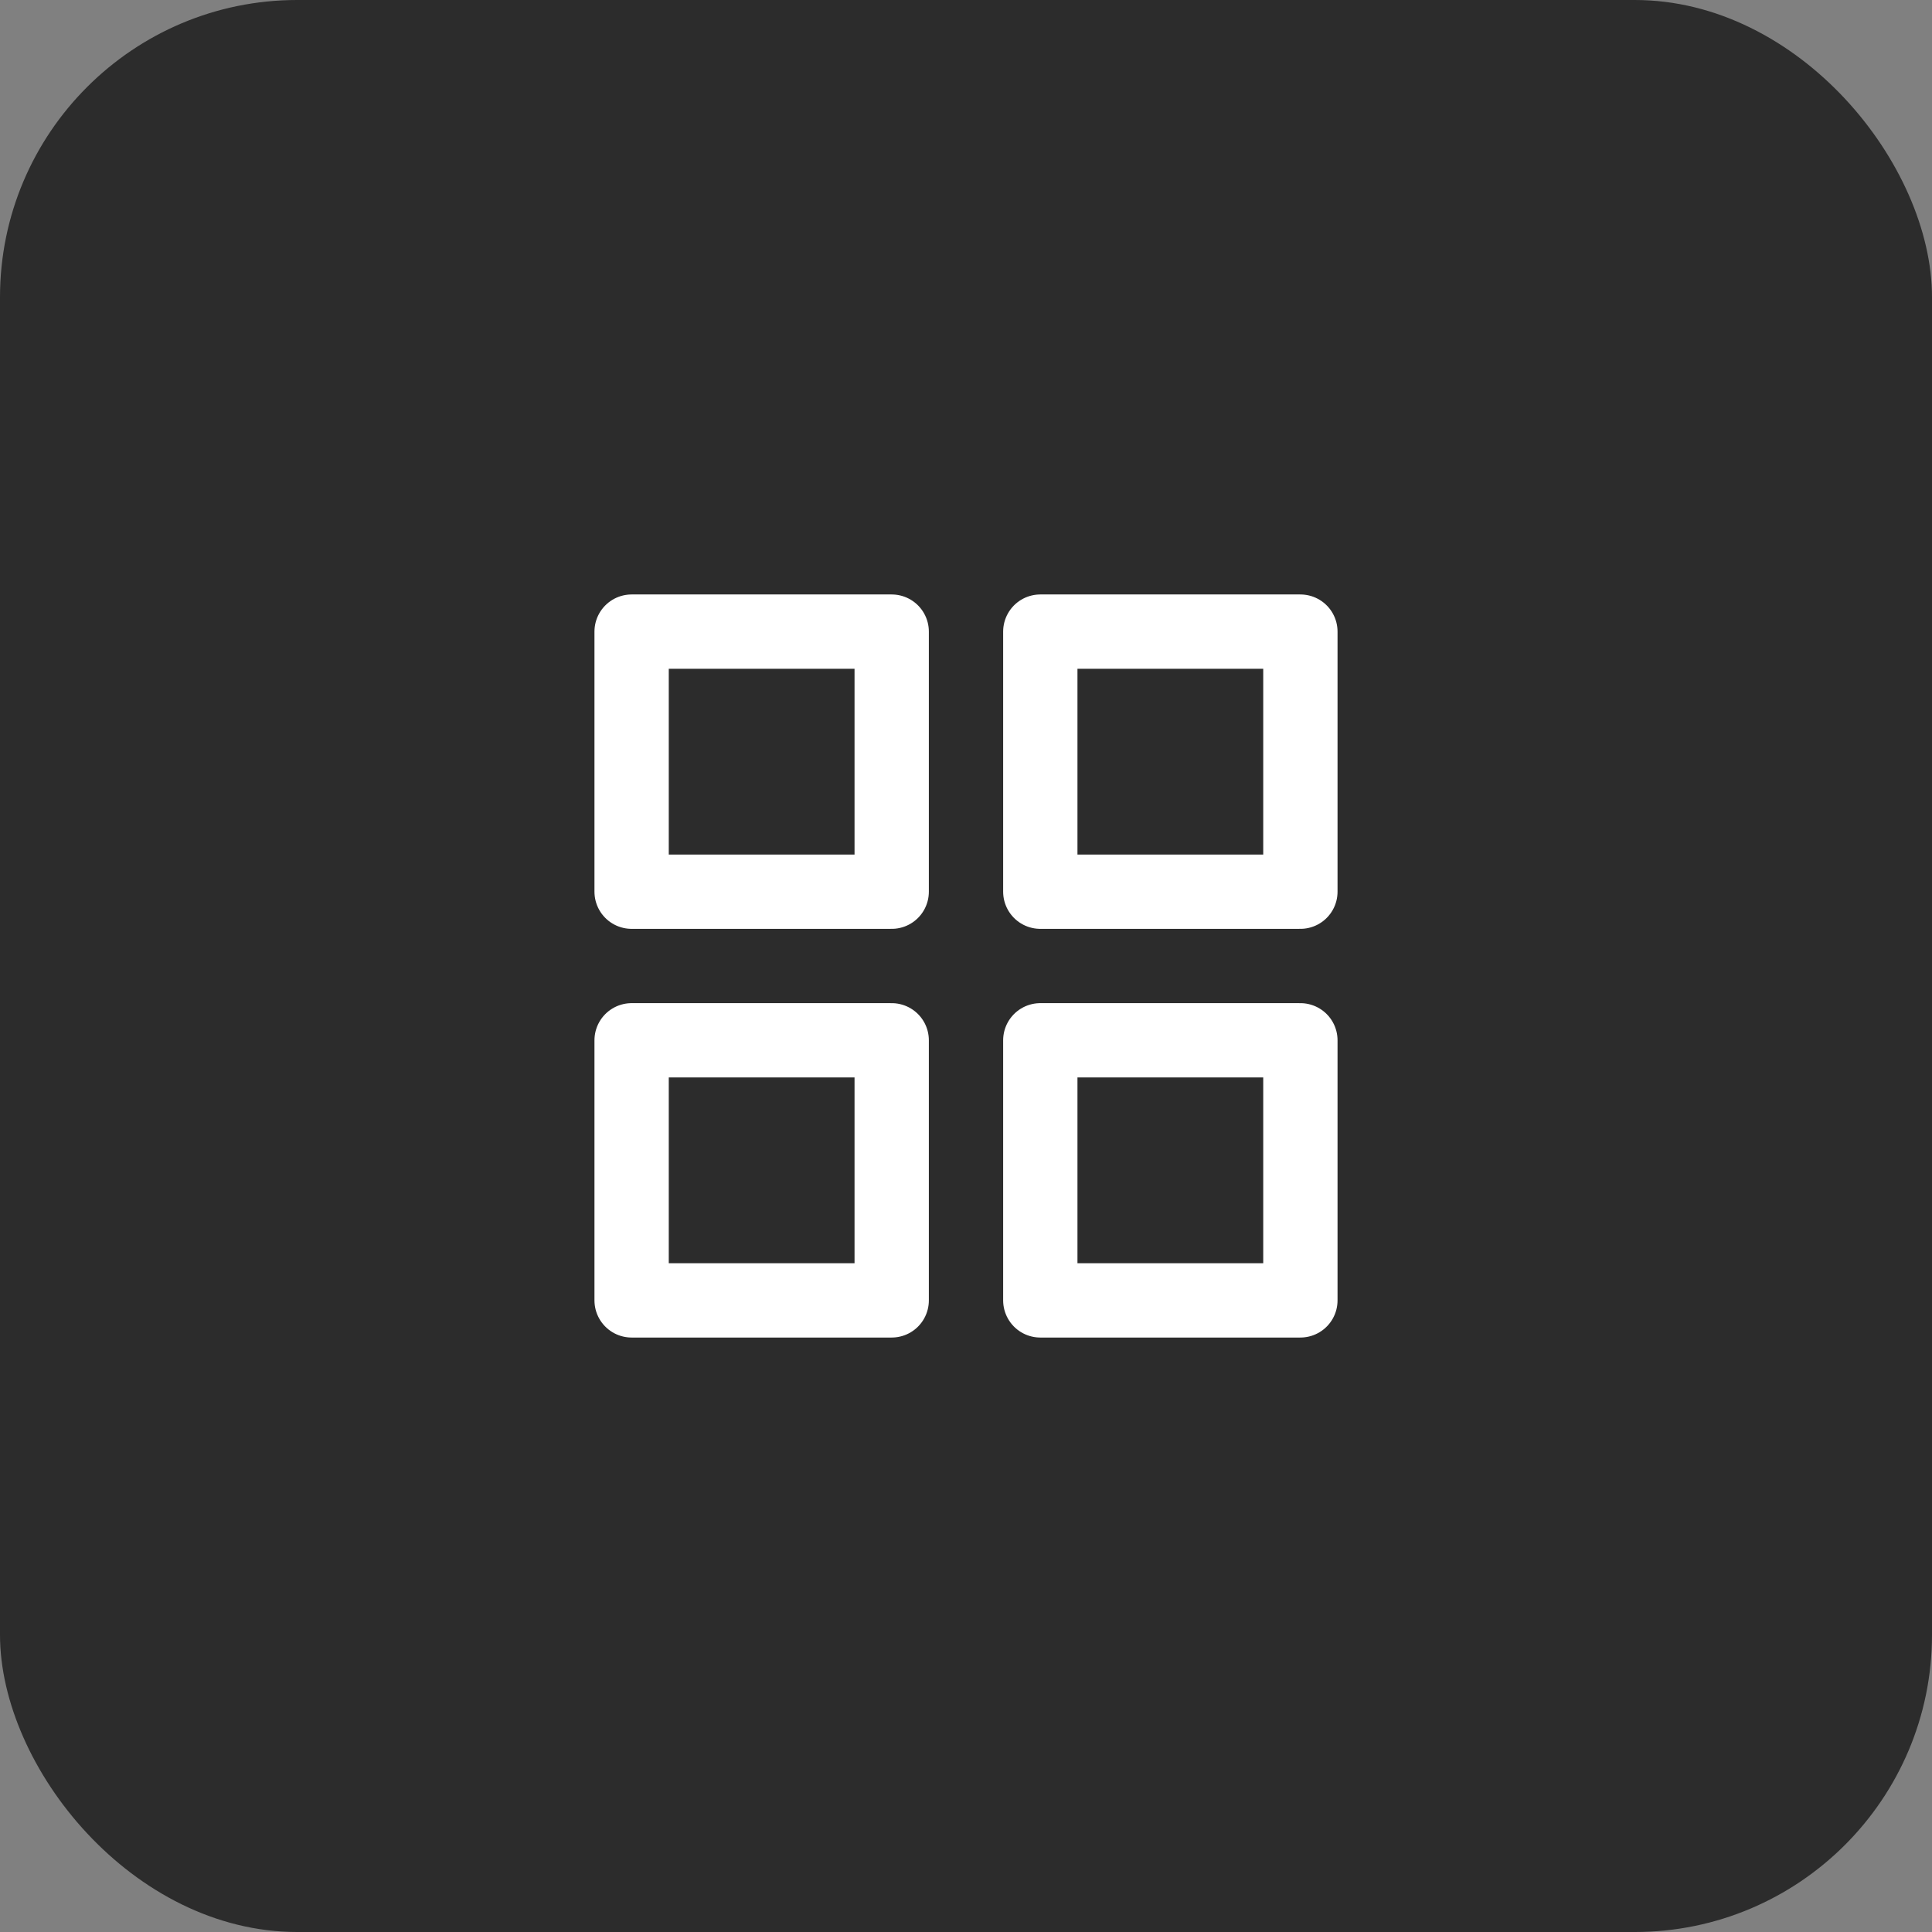 <?xml version="1.0" encoding="UTF-8"?> <svg xmlns="http://www.w3.org/2000/svg" width="52" height="52" viewBox="0 0 52 52" fill="none"><rect x="0" y="0" width="52" height="52" fill="#808080" stroke="none"/><rect width="52" height="52" rx="8" fill="#2C2C2C"></rect><path d="M24 17H17V24H24V17Z" stroke="white" stroke-width="2" stroke-linecap="round" stroke-linejoin="round"></path><path d="M35 17H28V24H35V17Z" stroke="white" stroke-width="2" stroke-linecap="round" stroke-linejoin="round"></path><path d="M35 28H28V35H35V28Z" stroke="white" stroke-width="2" stroke-linecap="round" stroke-linejoin="round"></path><path d="M24 28H17V35H24V28Z" stroke="white" stroke-width="2" stroke-linecap="round" stroke-linejoin="round"></path></svg> 